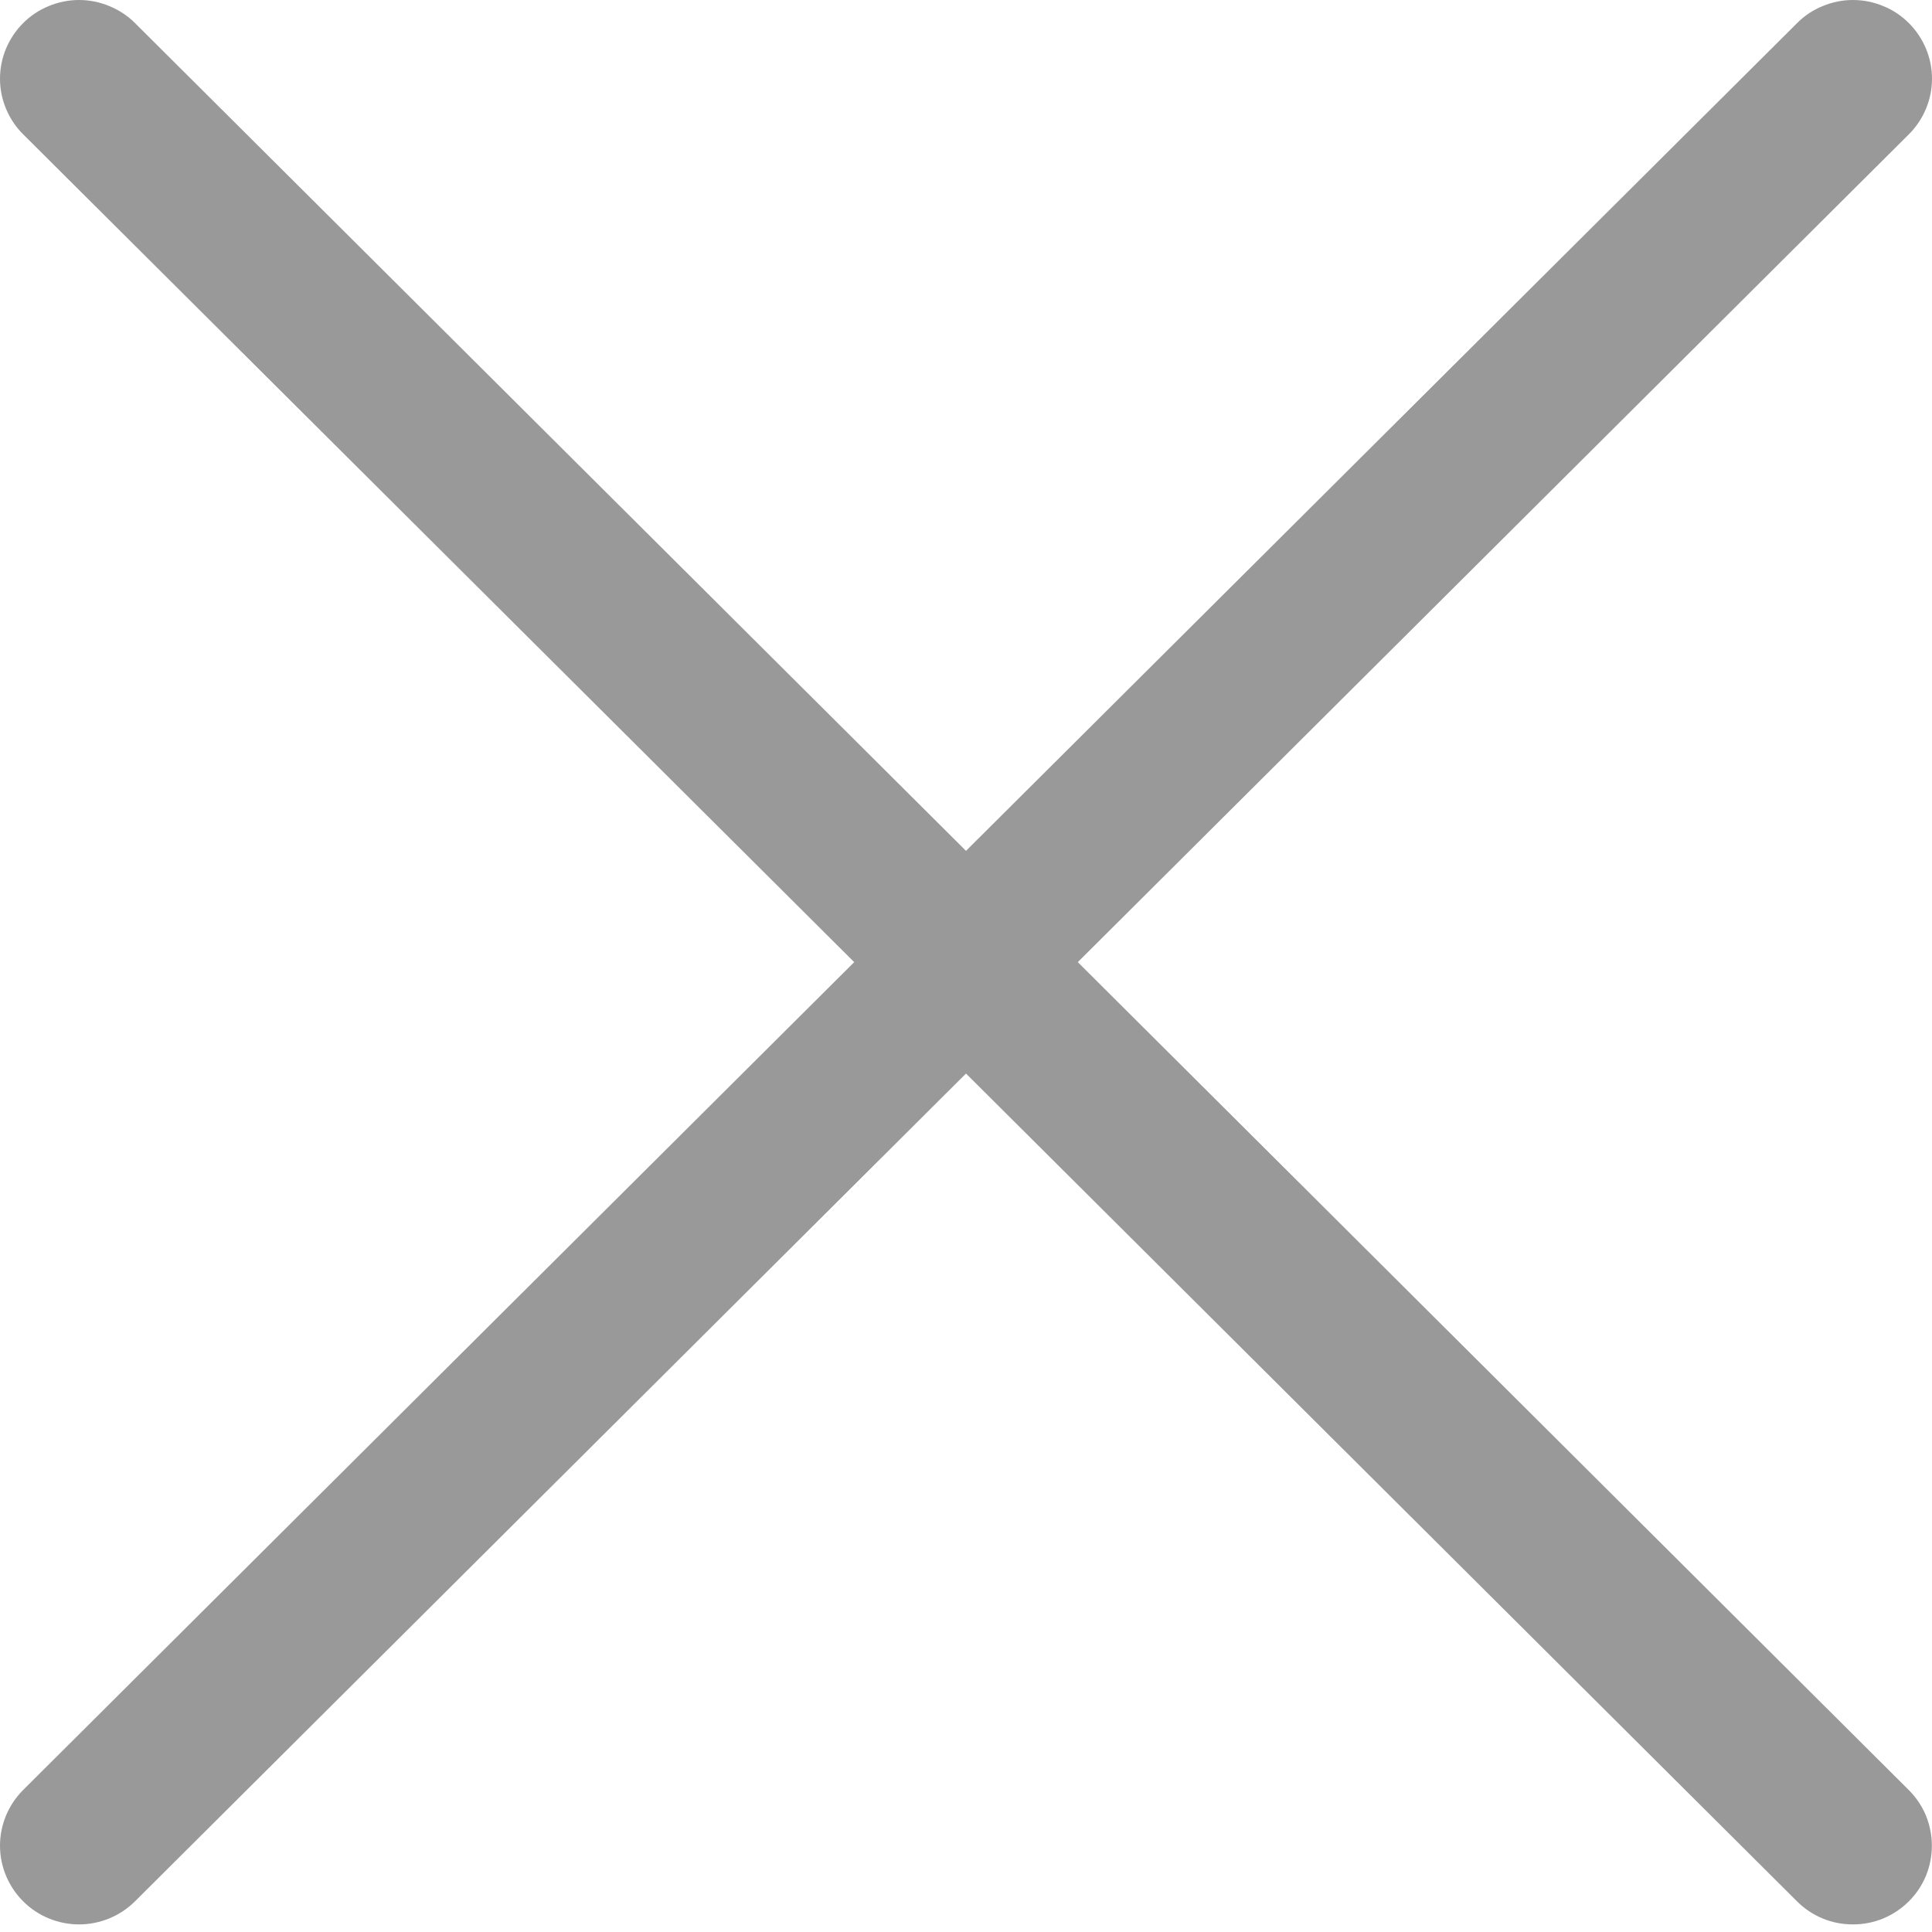 <svg width="15" height="15" viewBox="0 0 15 15" fill="none" xmlns="http://www.w3.org/2000/svg">
<path d="M8.368 7.47L14.82 1.043C14.877 0.987 14.922 0.919 14.953 0.845C14.984 0.771 15 0.692 15 0.611C15 0.531 14.984 0.451 14.953 0.377C14.922 0.303 14.877 0.236 14.82 0.179C14.763 0.122 14.696 0.077 14.621 0.047C14.547 0.016 14.467 -5.98055e-10 14.386 0C14.306 5.98055e-10 14.226 0.016 14.152 0.047C14.077 0.077 14.009 0.122 13.953 0.179L7.5 6.606L1.048 0.179C0.991 0.122 0.923 0.077 0.848 0.047C0.774 0.016 0.694 0 0.614 0C0.533 0 0.453 0.016 0.379 0.047C0.304 0.077 0.237 0.122 0.18 0.179C0.065 0.294 0 0.449 0 0.611C0 0.692 0.016 0.771 0.047 0.845C0.078 0.919 0.123 0.987 0.18 1.043L6.632 7.47L0.18 13.897C0.065 14.012 0 14.168 0 14.33C0 14.492 0.065 14.647 0.18 14.762C0.295 14.877 0.451 14.941 0.614 14.941C0.776 14.941 0.932 14.877 1.048 14.762L7.5 8.335L13.952 14.762C14.009 14.819 14.076 14.864 14.151 14.895C14.225 14.926 14.305 14.941 14.386 14.941C14.466 14.941 14.546 14.926 14.621 14.895C14.695 14.864 14.763 14.819 14.82 14.762C14.877 14.706 14.922 14.638 14.953 14.564C14.983 14.49 14.999 14.411 14.999 14.33C14.999 14.25 14.983 14.171 14.953 14.096C14.922 14.022 14.877 13.955 14.82 13.898L8.368 7.47Z" fill="#999"/>
</svg>

